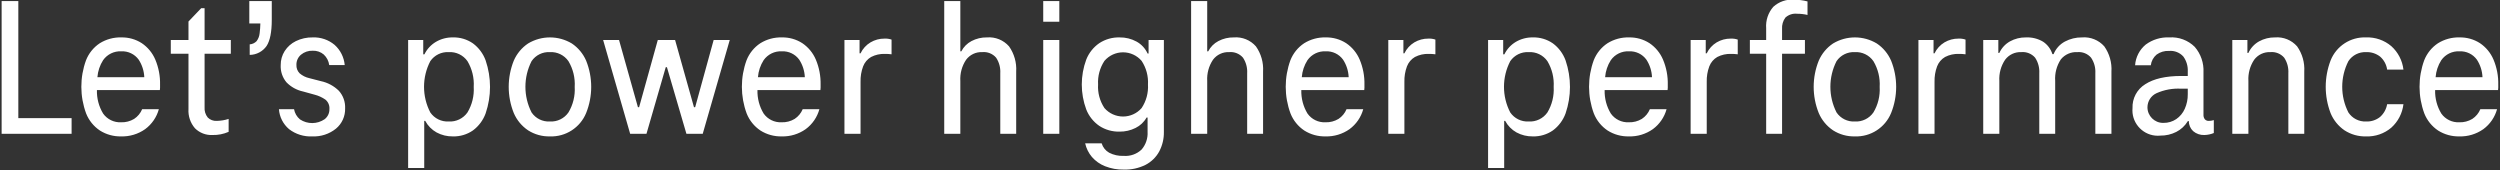 <?xml version="1.0" encoding="UTF-8" standalone="no"?>
<!DOCTYPE svg PUBLIC "-//W3C//DTD SVG 1.1//EN" "http://www.w3.org/Graphics/SVG/1.1/DTD/svg11.dtd">
<svg width="100%" height="100%" viewBox="0 0 382 26" version="1.1" xmlns="http://www.w3.org/2000/svg" xmlns:xlink="http://www.w3.org/1999/xlink" xml:space="preserve" xmlns:serif="http://www.serif.com/" style="fill-rule:evenodd;clip-rule:evenodd;stroke-linejoin:round;stroke-miterlimit:2;">
    <rect x="0" y="0" width="382" height="26" fill="#333333" stroke="none"/>
    <g transform="matrix(0.652,0,0,0.652,0.249,-93.078)">
        <path d="M3.913,170.438L16.398,170.438L16.398,174.118L0,174.118L0,143L3.913,143L3.913,170.438ZM36.011,156.719C36.796,158.582 37.177,160.591 37.129,162.612L37.129,163.311C37.131,163.498 37.116,163.685 37.082,163.87L22.333,163.87C22.277,165.803 22.781,167.712 23.782,169.367C24.743,170.725 26.337,171.499 27.998,171.416C29.071,171.454 30.131,171.179 31.05,170.624C31.894,170.071 32.552,169.275 32.936,168.342L36.849,168.342C36.335,170.219 35.202,171.869 33.635,173.024C31.99,174.186 30.011,174.782 27.998,174.724C26.246,174.764 24.52,174.286 23.037,173.35C21.575,172.375 20.446,170.977 19.799,169.343C18.317,165.324 18.309,160.906 19.776,156.882C20.413,155.256 21.536,153.865 22.99,152.899C24.504,151.955 26.262,151.477 28.045,151.524C29.743,151.487 31.414,151.957 32.843,152.875C34.248,153.823 35.349,155.158 36.011,156.719ZM22.445,160.842L33.433,160.842C33.372,159.382 32.919,157.966 32.121,156.742C31.183,155.442 29.646,154.705 28.045,154.785C26.364,154.697 24.751,155.482 23.782,156.858C23.016,158.056 22.556,159.424 22.445,160.842L22.445,160.842ZM47.564,144.676L46.772,144.676L43.79,147.798L43.79,152.13L39.644,152.13L39.644,155.344L43.79,155.344L43.79,168.295C43.682,169.941 44.226,171.566 45.304,172.814C46.391,173.902 47.891,174.478 49.427,174.398C50.724,174.431 52.013,174.176 53.2,173.653L53.2,170.625C52.297,170.916 51.355,171.073 50.405,171.091C49.626,171.138 48.862,170.849 48.309,170.299C47.76,169.616 47.493,168.749 47.564,167.876L47.564,155.344L53.713,155.344L53.713,152.13L47.564,152.13L47.564,144.676ZM58.045,148.264L60.635,148.264C60.621,149.019 60.565,149.774 60.468,150.523C60.411,151.208 60.161,151.862 59.746,152.41C59.32,152.847 58.747,153.112 58.138,153.155L58.138,155.624C59.718,155.605 61.195,154.824 62.098,153.528C62.905,152.286 63.309,150.252 63.309,147.425L63.309,143L58.045,143L58.045,148.264ZM74.816,161.773L72.114,161.074C71.27,160.889 70.486,160.497 69.831,159.933C69.316,159.407 69.046,158.688 69.086,157.953C69.063,157.04 69.458,156.165 70.157,155.577C70.926,154.937 71.906,154.605 72.906,154.646C73.848,154.606 74.771,154.922 75.491,155.531C76.19,156.181 76.643,157.054 76.772,158L80.406,158C80.242,156.18 79.392,154.489 78.03,153.271C76.599,152.073 74.771,151.45 72.906,151.524C71.544,151.496 70.194,151.791 68.969,152.386C67.895,152.908 66.985,153.713 66.337,154.716C65.715,155.697 65.391,156.838 65.405,158C65.324,159.473 65.808,160.923 66.756,162.053C67.806,163.132 69.151,163.878 70.623,164.196L73.325,164.941C74.242,165.173 75.11,165.567 75.887,166.106C76.545,166.653 76.893,167.49 76.819,168.342C76.84,169.258 76.425,170.132 75.701,170.694C73.969,171.886 71.675,171.905 69.924,170.741C69.189,170.132 68.693,169.282 68.527,168.342L64.986,168.342C65.115,170.158 65.972,171.847 67.362,173.024C68.919,174.22 70.852,174.823 72.812,174.724C74.819,174.811 76.79,174.165 78.356,172.907C79.764,171.74 80.556,169.984 80.499,168.155C80.57,166.642 80.042,165.161 79.032,164.033C77.871,162.892 76.408,162.108 74.816,161.773ZM113.434,156.928C114.8,160.945 114.8,165.303 113.434,169.32C112.856,170.919 111.818,172.313 110.452,173.326C109.073,174.281 107.424,174.771 105.747,174.724C104.415,174.748 103.099,174.427 101.927,173.792C100.802,173.164 99.88,172.226 99.272,171.09L99.039,171.09L99.039,182.131L95.266,182.131L95.266,152.13L98.806,152.13L98.806,155.484L99.086,155.484C99.677,154.275 100.608,153.263 101.764,152.573C102.97,151.863 104.348,151.5 105.747,151.524C107.424,151.478 109.073,151.967 110.452,152.922C111.818,153.936 112.855,155.329 113.434,156.928L113.434,156.928ZM110.639,163.124C110.767,161.012 110.256,158.909 109.171,157.091C108.174,155.669 106.503,154.864 104.769,154.972C103.063,154.879 101.428,155.684 100.46,157.091C98.505,160.856 98.505,165.346 100.46,169.11C101.427,170.518 103.063,171.323 104.769,171.23C106.503,171.338 108.174,170.533 109.171,169.11C110.252,167.309 110.764,165.222 110.639,163.124L110.639,163.124ZM136.982,156.975C138.566,160.912 138.566,165.313 136.982,169.25C135.582,172.671 132.174,174.865 128.48,174.724C126.677,174.767 124.901,174.272 123.379,173.303C121.893,172.306 120.727,170.897 120.025,169.25C118.442,165.313 118.442,160.912 120.025,156.975C120.733,155.337 121.897,153.938 123.379,152.945C126.528,151.053 130.479,151.053 133.628,152.945C135.11,153.938 136.275,155.337 136.982,156.975L136.982,156.975ZM134.304,163.124C134.432,161.012 133.921,158.909 132.836,157.091C131.853,155.676 130.2,154.872 128.48,154.972C126.781,154.876 125.15,155.682 124.195,157.091C122.271,160.863 122.271,165.338 124.195,169.11C125.15,170.52 126.78,171.326 128.48,171.23C130.201,171.33 131.854,170.526 132.836,169.11C133.917,167.309 134.429,165.222 134.304,163.124L134.304,163.124ZM162.534,167.876L162.255,167.876L157.829,152.13L153.776,152.13L149.397,167.876L149.118,167.876L144.692,152.13L140.965,152.13L147.301,174.118L151.121,174.118L155.64,158.512L155.919,158.512L160.485,174.118L164.305,174.118L170.64,152.13L166.867,152.13L162.534,167.876ZM190.812,156.719C191.596,158.582 191.977,160.591 191.93,162.612L191.93,163.311C191.932,163.498 191.916,163.685 191.883,163.87L177.133,163.87C177.078,165.803 177.581,167.712 178.583,169.367C179.544,170.725 181.137,171.499 182.799,171.416C183.871,171.454 184.931,171.179 185.85,170.624C186.694,170.071 187.352,169.275 187.737,168.342L191.65,168.342C191.136,170.219 190.003,171.869 188.436,173.024C186.791,174.186 184.812,174.782 182.799,174.724C181.046,174.764 179.32,174.286 177.837,173.35C176.376,172.375 175.246,170.977 174.6,169.343C173.117,165.324 173.109,160.906 174.576,156.882C175.214,155.256 176.336,153.865 177.791,152.899C179.304,151.955 181.062,151.477 182.845,151.524C184.544,151.486 186.215,151.957 187.644,152.875C189.049,153.823 190.149,155.159 190.812,156.719L190.812,156.719ZM177.246,160.842L188.233,160.842C188.173,159.382 187.72,157.966 186.922,156.742C185.984,155.443 184.447,154.705 182.846,154.785C181.164,154.697 179.551,155.482 178.583,156.858C177.816,158.056 177.357,159.424 177.246,160.842L177.246,160.842ZM203.622,152.689C202.612,153.297 201.802,154.188 201.293,155.251L201.06,155.251L201.06,152.13L197.519,152.13L197.519,174.118L201.293,174.118L201.293,161.96C201.256,160.713 201.461,159.471 201.898,158.303C202.252,157.383 202.91,156.61 203.762,156.113C204.767,155.593 205.892,155.344 207.023,155.391C207.537,155.384 208.051,155.416 208.56,155.484L208.56,152.037C208.036,151.858 207.483,151.779 206.929,151.804C205.767,151.791 204.623,152.097 203.622,152.689L203.622,152.689ZM230.92,151.524C229.656,151.5 228.405,151.797 227.286,152.386C226.268,152.924 225.438,153.761 224.911,154.785L224.678,154.785L224.678,143L220.904,143L220.904,174.118L224.678,174.118L224.678,161.727C224.576,159.97 225.05,158.228 226.029,156.765C226.91,155.579 228.326,154.906 229.802,154.972C231.035,154.851 232.253,155.338 233.063,156.276C233.774,157.349 234.117,158.625 234.041,159.91L234.041,174.118L237.768,174.118L237.768,159.537C237.9,157.432 237.308,155.344 236.091,153.621C234.796,152.146 232.876,151.368 230.92,151.524ZM244.103,174.118L247.877,174.118L247.877,152.13L244.103,152.13L244.103,174.118ZM244.103,147.844L247.877,147.844L247.877,143L244.103,143L244.103,147.844ZM268.793,152.13L272.38,152.13L272.38,173.652C272.412,175.258 272.035,176.845 271.285,178.264C270.556,179.599 269.444,180.686 268.094,181.386C266.504,182.175 264.743,182.559 262.969,182.504C261.472,182.531 259.983,182.262 258.59,181.712C257.406,181.247 256.352,180.504 255.516,179.545C254.737,178.626 254.194,177.531 253.932,176.354L257.799,176.354C258.08,177.28 258.705,178.064 259.545,178.544C260.602,179.088 261.782,179.345 262.969,179.289C264.514,179.408 266.039,178.865 267.162,177.799C268.149,176.651 268.65,175.163 268.56,173.653L268.56,170.298L268.327,170.298C267.734,171.357 266.831,172.211 265.741,172.744C264.578,173.326 263.292,173.621 261.991,173.606C260.307,173.649 258.649,173.178 257.239,172.255C255.864,171.305 254.802,169.967 254.188,168.412C252.791,164.641 252.791,160.49 254.188,156.719C254.802,155.164 255.864,153.826 257.239,152.876C258.649,151.953 260.307,151.482 261.991,151.525C263.381,151.5 264.754,151.837 265.974,152.503C267.116,153.13 268.023,154.111 268.56,155.298L268.793,155.298L268.793,152.13ZM268.653,162.565C268.766,160.606 268.243,158.661 267.162,157.022C266.073,155.751 264.48,155.018 262.806,155.018C261.133,155.018 259.54,155.751 258.451,157.022C257.37,158.66 256.846,160.605 256.96,162.565C256.844,164.518 257.367,166.457 258.451,168.085C259.548,169.343 261.138,170.066 262.806,170.066C264.475,170.066 266.065,169.343 267.162,168.085C268.245,166.456 268.769,164.518 268.653,162.565L268.653,162.565ZM288.777,151.524C287.513,151.5 286.262,151.797 285.144,152.386C284.125,152.924 283.295,153.761 282.768,154.785L282.535,154.785L282.535,143L278.761,143L278.761,174.118L282.535,174.118L282.535,161.727C282.433,159.97 282.908,158.228 283.886,156.765C284.767,155.579 286.183,154.906 287.659,154.972C288.892,154.851 290.11,155.338 290.92,156.276C291.631,157.349 291.974,158.625 291.899,159.91L291.899,174.118L295.626,174.118L295.626,159.537C295.757,157.432 295.165,155.344 293.948,153.621C292.653,152.146 290.734,151.368 288.777,151.524L288.777,151.524ZM318.265,156.719C319.05,158.582 319.431,160.591 319.383,162.612L319.383,163.311C319.385,163.498 319.37,163.685 319.337,163.87L304.587,163.87C304.532,165.803 305.035,167.712 306.036,169.367C306.997,170.725 308.59,171.499 310.252,171.416C311.324,171.454 312.385,171.179 313.304,170.624C314.148,170.071 314.805,169.275 315.19,168.342L319.104,168.342C318.589,170.219 317.456,171.869 315.889,173.024C314.244,174.186 312.265,174.782 310.252,174.724C308.499,174.764 306.773,174.285 305.291,173.35C303.829,172.375 302.699,170.977 302.053,169.343C300.571,165.324 300.562,160.906 302.03,156.882C302.667,155.256 303.79,153.865 305.244,152.899C306.758,151.955 308.516,151.477 310.299,151.524C311.997,151.486 313.668,151.957 315.097,152.875C316.502,153.823 317.603,155.159 318.265,156.719L318.265,156.719ZM304.699,160.842L315.686,160.842C315.626,159.382 315.173,157.966 314.375,156.742C313.437,155.442 311.9,154.705 310.299,154.785C308.618,154.697 307.005,155.482 306.036,156.858C305.27,158.056 304.81,159.424 304.699,160.842L304.699,160.842ZM331.075,152.689C330.065,153.297 329.255,154.188 328.746,155.251L328.513,155.251L328.513,152.13L324.973,152.13L324.973,174.118L328.746,174.118L328.746,161.96C328.709,160.713 328.915,159.471 329.352,158.303C329.706,157.383 330.363,156.61 331.215,156.113C332.221,155.593 333.345,155.344 334.476,155.391C334.99,155.384 335.504,155.416 336.013,155.484L336.013,152.037C335.489,151.858 334.936,151.779 334.383,151.804C333.22,151.791 332.076,152.097 331.075,152.689L331.075,152.689ZM366.526,156.928C367.892,160.945 367.892,165.303 366.526,169.32C365.948,170.92 364.911,172.313 363.544,173.327C362.165,174.281 360.516,174.771 358.839,174.724C357.507,174.748 356.191,174.427 355.019,173.792C353.894,173.164 352.973,172.226 352.364,171.09L352.131,171.09L352.131,182.131L348.358,182.131L348.358,152.13L351.898,152.13L351.898,155.484L352.178,155.484C352.769,154.275 353.7,153.263 354.856,152.573C356.062,151.863 357.441,151.5 358.839,151.524C360.516,151.478 362.165,151.967 363.544,152.922C364.91,153.935 365.948,155.329 366.526,156.928L366.526,156.928ZM363.731,163.124C363.86,161.012 363.348,158.909 362.263,157.091C361.266,155.669 359.596,154.865 357.861,154.972C356.156,154.879 354.52,155.684 353.552,157.091C351.597,160.856 351.597,165.346 353.552,169.11C354.52,170.518 356.156,171.323 357.861,171.23C359.596,171.338 361.266,170.533 362.263,169.11C363.345,167.309 363.856,165.222 363.731,163.124L363.731,163.124ZM389.353,156.719C390.138,158.582 390.519,160.591 390.471,162.612L390.471,163.311C390.473,163.498 390.458,163.685 390.424,163.87L375.675,163.87C375.619,165.803 376.123,167.712 377.124,169.367C378.085,170.725 379.678,171.499 381.34,171.416C382.412,171.454 383.473,171.179 384.391,170.624C385.236,170.071 385.893,169.275 386.278,168.342L390.191,168.342C389.677,170.219 388.544,171.869 386.977,173.024C385.332,174.186 383.353,174.783 381.34,174.724C379.587,174.764 377.861,174.286 376.379,173.35C374.917,172.375 373.787,170.977 373.141,169.343C371.659,165.324 371.65,160.907 373.118,156.882C373.755,155.256 374.878,153.865 376.332,152.899C377.846,151.955 379.604,151.477 381.387,151.524C383.085,151.487 384.756,151.957 386.185,152.875C387.59,153.823 388.691,155.159 389.353,156.719L389.353,156.719ZM375.787,160.842L386.774,160.842C386.714,159.382 386.261,157.966 385.463,156.742C384.525,155.443 382.988,154.705 381.387,154.786C379.706,154.697 378.093,155.482 377.124,156.859C376.358,158.056 375.898,159.424 375.787,160.842L375.787,160.842ZM401.93,152.689C400.92,153.297 400.11,154.188 399.601,155.251L399.368,155.251L399.368,152.13L395.827,152.13L395.827,174.119L399.601,174.119L399.601,161.96C399.564,160.713 399.77,159.471 400.206,158.303C400.561,157.383 401.218,156.61 402.07,156.113C403.075,155.593 404.2,155.344 405.331,155.391C405.845,155.384 406.359,155.416 406.868,155.484L406.868,152.037C406.344,151.858 405.791,151.779 405.238,151.804C404.075,151.791 402.931,152.097 401.93,152.689L401.93,152.689ZM420.005,142.673C418.245,142.557 416.511,143.163 415.207,144.35C413.994,145.733 413.389,147.548 413.53,149.382L413.53,152.13L409.71,152.13L409.71,155.344L413.53,155.344L413.53,174.118L417.256,174.118L417.256,155.344L422.614,155.344L422.614,152.13L417.256,152.13L417.256,149.568C417.188,148.613 417.46,147.663 418.025,146.889C418.772,146.197 419.785,145.865 420.797,145.981C421.612,145.978 422.426,146.072 423.219,146.26L423.219,143.093C422.706,142.96 422.185,142.858 421.659,142.79C421.111,142.714 420.558,142.675 420.005,142.673L420.005,142.673ZM442.809,156.975C444.392,160.912 444.392,165.313 442.809,169.25C441.408,172.671 438,174.865 434.307,174.724C432.503,174.767 430.727,174.272 429.206,173.303C427.719,172.306 426.554,170.897 425.852,169.25C424.268,165.313 424.268,160.912 425.852,156.975C426.559,155.338 427.724,153.938 429.206,152.945C432.355,151.053 436.306,151.053 439.455,152.945C440.937,153.938 442.101,155.337 442.809,156.975L442.809,156.975ZM440.13,163.124C440.258,161.012 439.747,158.909 438.663,157.091C437.68,155.676 436.027,154.872 434.307,154.972C432.607,154.876 430.977,155.682 430.021,157.091C428.097,160.863 428.097,165.339 430.021,169.11C430.976,170.52 432.607,171.327 434.307,171.23C436.027,171.33 437.68,170.526 438.663,169.11C439.744,167.309 440.255,165.222 440.13,163.124L440.13,163.124ZM455.316,152.689C454.306,153.297 453.496,154.188 452.987,155.251L452.754,155.251L452.754,152.13L449.213,152.13L449.213,174.119L452.987,174.119L452.987,161.96C452.95,160.713 453.155,159.471 453.592,158.303C453.946,157.383 454.604,156.61 455.456,156.113C456.461,155.593 457.585,155.344 458.717,155.391C459.231,155.384 459.744,155.416 460.254,155.484L460.254,152.037C459.73,151.858 459.176,151.779 458.623,151.804C457.461,151.791 456.316,152.097 455.316,152.689L455.316,152.689ZM487.552,151.525C486.148,151.503 484.761,151.84 483.523,152.503C482.333,153.148 481.403,154.185 480.891,155.438L480.611,155.438C480.237,154.245 479.463,153.217 478.421,152.526C477.212,151.81 475.819,151.462 474.415,151.525C473.105,151.503 471.812,151.824 470.665,152.456C469.569,153.071 468.697,154.017 468.173,155.158L467.94,155.158L467.94,152.13L464.399,152.13L464.399,174.119L468.173,174.119L468.173,161.727C468.071,159.971 468.545,158.228 469.524,156.766C470.405,155.58 471.821,154.906 473.297,154.972C474.53,154.851 475.748,155.338 476.558,156.276C477.269,157.35 477.612,158.625 477.536,159.91L477.536,174.119L481.263,174.119L481.263,161.727C481.137,159.942 481.604,158.165 482.591,156.672C483.536,155.511 484.987,154.877 486.481,154.972C487.692,154.867 488.882,155.353 489.672,156.276C490.398,157.344 490.75,158.622 490.674,159.91L490.674,174.119L494.447,174.119L494.447,159.537C494.579,157.432 493.987,155.344 492.77,153.621C491.459,152.14 489.523,151.362 487.552,151.524L487.552,151.525ZM517.273,171.091C517.669,171.087 518.062,171.024 518.438,170.904L518.438,173.932C518.1,174.075 517.749,174.184 517.39,174.258C517,174.348 516.602,174.395 516.202,174.398C515.25,174.435 514.317,174.11 513.593,173.49C512.944,172.88 512.577,172.027 512.579,171.137L512.352,171.137C512.338,171.16 512.327,171.184 512.312,171.207C511.664,172.261 510.737,173.115 509.634,173.676C508.479,174.259 507.2,174.555 505.907,174.538C505.705,174.559 505.503,174.569 505.3,174.569C502.042,174.569 499.362,171.889 499.362,168.631C499.362,168.457 499.369,168.283 499.385,168.109C499.289,165.839 500.432,163.687 502.366,162.496C504.354,161.207 507.164,160.563 510.798,160.562L512.335,160.562L512.335,159.537C512.405,158.272 512.034,157.021 511.287,155.997C510.443,155.066 509.209,154.583 507.956,154.692C506.908,154.633 505.871,154.938 505.022,155.554C504.275,156.186 503.793,157.076 503.671,158.047L499.99,158.047C500.122,156.159 501.023,154.406 502.483,153.202C504.076,152.026 506.026,151.434 508.003,151.525C510.215,151.373 512.389,152.179 513.966,153.738C515.397,155.392 516.132,157.539 516.016,159.724L516.016,169.647C515.99,170.031 516.106,170.413 516.342,170.718C516.58,170.976 516.923,171.113 517.273,171.09L517.273,171.091ZM511.637,168.249C512.112,167.179 512.35,166.019 512.335,164.848L512.335,163.544L510.798,163.544C508.799,163.427 506.802,163.795 504.975,164.615C503.702,165.217 502.886,166.504 502.886,167.912C502.886,169.912 504.533,171.558 506.533,171.558C506.573,171.558 506.612,171.558 506.652,171.556C507.713,171.573 508.754,171.264 509.634,170.671C510.515,170.067 511.209,169.228 511.637,168.249L511.637,168.249ZM532.786,151.524C531.476,151.503 530.183,151.824 529.036,152.456C527.94,153.071 527.067,154.017 526.544,155.158L526.311,155.158L526.311,152.13L522.77,152.13L522.77,174.119L526.543,174.119L526.543,161.727C526.442,159.97 526.916,158.228 527.894,156.765C528.776,155.579 530.192,154.906 531.668,154.972C532.901,154.851 534.119,155.338 534.929,156.276C535.64,157.35 535.983,158.625 535.907,159.91L535.907,174.119L539.634,174.119L539.634,159.537C539.766,157.432 539.174,155.344 537.957,153.621C536.661,152.146 534.742,151.368 532.786,151.524L532.786,151.524ZM554.121,154.972C555.305,154.923 556.469,155.294 557.405,156.02C558.306,156.804 558.894,157.888 559.059,159.071L562.879,159.071C562.632,156.955 561.621,155 560.037,153.574C558.392,152.175 556.28,151.443 554.121,151.525C550.491,151.374 547.142,153.55 545.806,156.929C544.284,160.902 544.284,165.3 545.806,169.274C546.478,170.905 547.611,172.306 549.067,173.303C550.569,174.276 552.332,174.772 554.121,174.724C556.28,174.806 558.392,174.074 560.037,172.675C561.621,171.249 562.632,169.294 562.879,167.178L559.059,167.178C558.86,168.341 558.268,169.402 557.382,170.182C556.456,170.91 555.298,171.282 554.121,171.23C552.464,171.304 550.886,170.497 549.975,169.111C548.051,165.339 548.051,160.863 549.975,157.092C550.886,155.706 552.464,154.899 554.121,154.972L554.121,154.972ZM585.1,162.612L585.1,163.311C585.102,163.498 585.087,163.685 585.054,163.87L570.304,163.87C570.248,165.803 570.752,167.712 571.753,169.367C572.714,170.725 574.307,171.499 575.969,171.416C577.041,171.454 578.102,171.179 579.02,170.624C579.865,170.071 580.522,169.275 580.907,168.342L584.82,168.342C584.306,170.219 583.173,171.869 581.606,173.024C579.961,174.186 577.982,174.783 575.969,174.724C574.216,174.764 572.49,174.286 571.008,173.35C569.546,172.375 568.416,170.977 567.77,169.343C566.288,165.324 566.279,160.907 567.747,156.882C568.384,155.256 569.507,153.865 570.961,152.899C572.475,151.955 574.233,151.477 576.016,151.524C577.714,151.487 579.385,151.957 580.814,152.875C582.219,153.823 583.32,155.159 583.982,156.719C584.767,158.582 585.148,160.591 585.1,162.612L585.1,162.612ZM570.416,160.842L581.403,160.842C581.343,159.382 580.89,157.966 580.092,156.742C579.154,155.443 577.617,154.705 576.016,154.785C574.335,154.697 572.722,155.482 571.753,156.858C570.987,158.056 570.527,159.424 570.416,160.842L570.416,160.842Z" style="fill:white;fill-rule:nonzero;"/>
    </g>
</svg>
